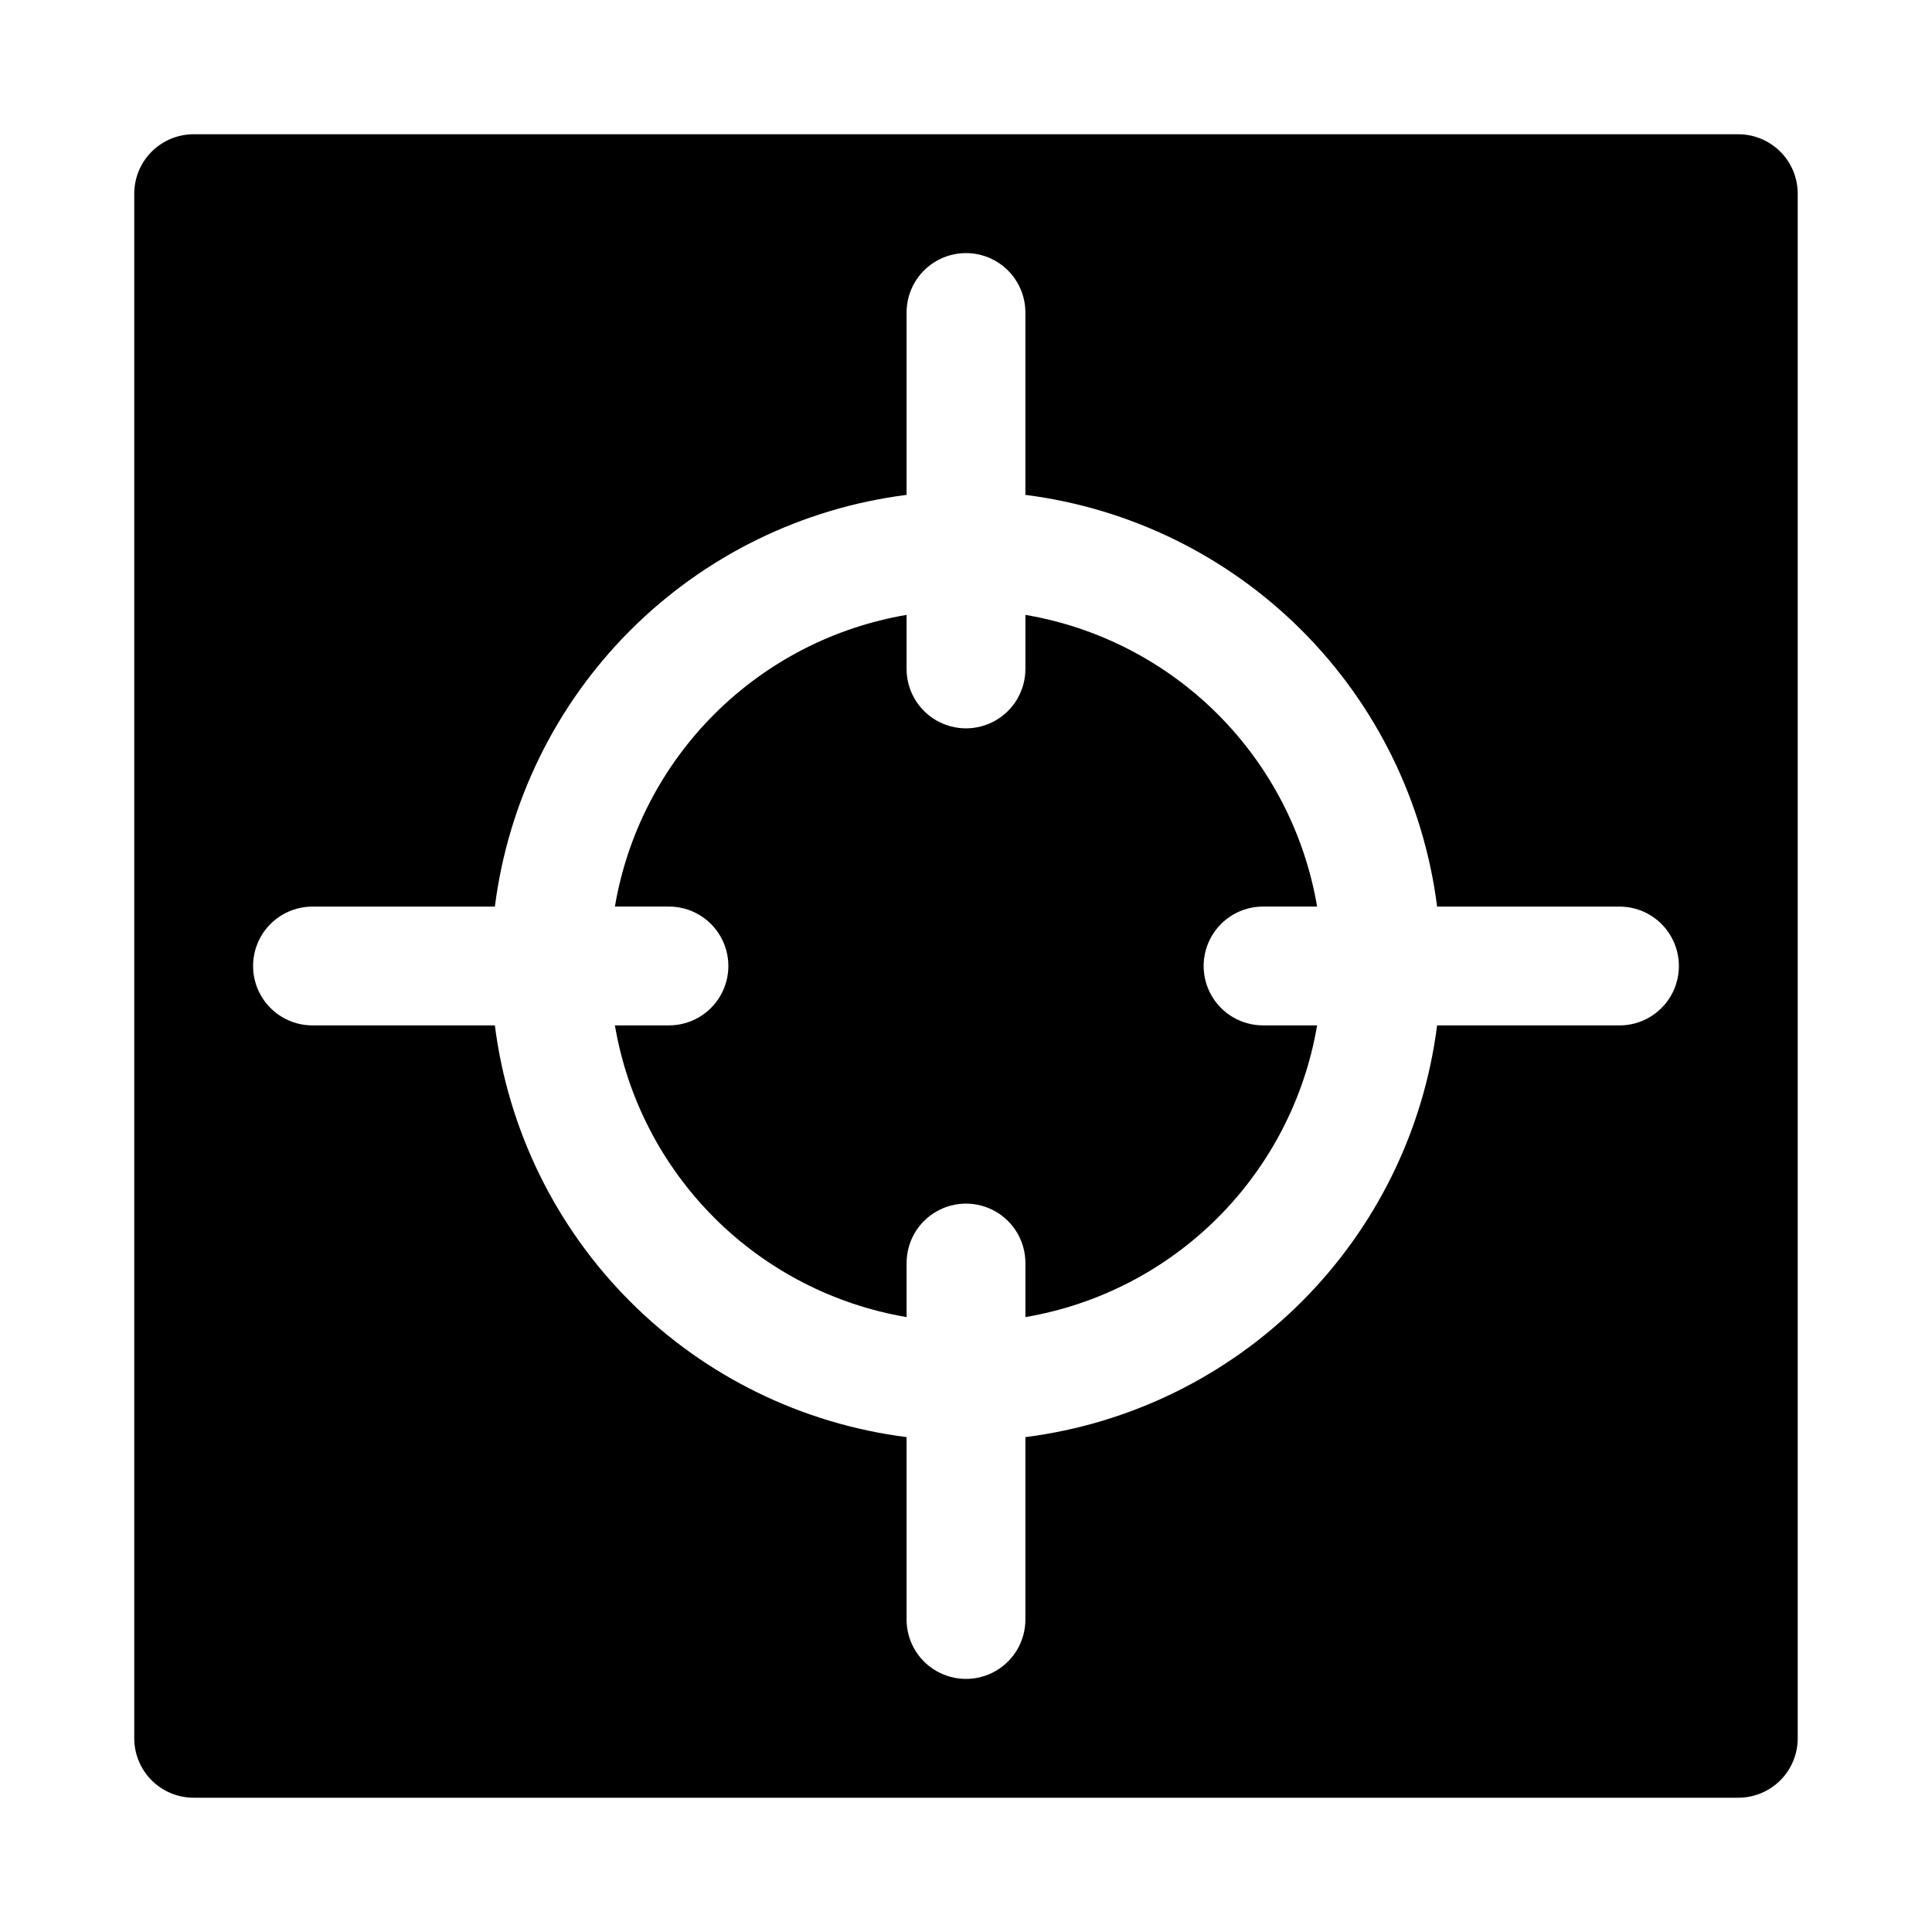 <?xml version="1.0" encoding="UTF-8"?>
<!-- Uploaded to: SVG Repo, www.svgrepo.com, Generator: SVG Repo Mixer Tools -->
<svg fill="#000000" width="800px" height="800px" version="1.1" viewBox="144 144 512 512" xmlns="http://www.w3.org/2000/svg">
 <g>
  <path d="m478.72 384.25h14.328c-3.281-19.309-12.484-37.121-26.332-50.969-13.852-13.852-31.664-23.051-50.973-26.332v14.324c0 5.625-3 10.824-7.871 13.637s-10.875 2.812-15.746 0-7.871-8.012-7.871-13.637v-14.328 0.004c-19.309 3.281-37.121 12.48-50.969 26.332-13.852 13.848-23.051 31.66-26.332 50.969h14.324c5.625 0 10.824 3 13.637 7.871s2.812 10.875 0 15.746-8.012 7.871-13.637 7.871h-14.328 0.004c3.281 19.309 12.48 37.121 26.332 50.973 13.848 13.848 31.66 23.051 50.969 26.332v-14.328c0-5.625 3-10.824 7.871-13.633 4.871-2.812 10.875-2.812 15.746 0 4.871 2.809 7.871 8.008 7.871 13.633v14.328c19.309-3.281 37.121-12.484 50.973-26.332 13.848-13.852 23.051-31.664 26.332-50.973h-14.328c-5.625 0-10.824-3-13.633-7.871-2.812-4.871-2.812-10.875 0-15.746 2.809-4.871 8.008-7.871 13.633-7.871z"/>
  <path d="m604.67 179.58h-409.35c-4.176 0-8.18 1.66-11.133 4.609-2.949 2.953-4.609 6.957-4.609 11.133v409.35c0 4.176 1.66 8.18 4.609 11.133 2.953 2.953 6.957 4.609 11.133 4.609h409.35c4.176 0 8.18-1.656 11.133-4.609 2.953-2.953 4.609-6.957 4.609-11.133v-409.35c0-4.176-1.656-8.18-4.609-11.133-2.953-2.949-6.957-4.609-11.133-4.609zm-188.93 345.27v48.336c0 5.625-3 10.82-7.871 13.633s-10.875 2.812-15.746 0-7.871-8.008-7.871-13.633v-48.336c-27.711-3.512-53.465-16.137-73.215-35.891-19.75-19.75-32.375-45.504-35.891-73.215h-48.336c-5.625 0-10.82-3-13.633-7.871s-2.812-10.875 0-15.746 8.008-7.871 13.633-7.871h48.336c3.516-27.711 16.141-53.465 35.891-73.215s45.504-32.375 73.215-35.891v-48.336c0-5.625 3-10.82 7.871-13.633s10.875-2.812 15.746 0 7.871 8.008 7.871 13.633v48.336c27.711 3.516 53.465 16.141 73.215 35.891 19.754 19.75 32.379 45.504 35.891 73.215h48.336c5.625 0 10.82 3 13.633 7.871s2.812 10.875 0 15.746-8.008 7.871-13.633 7.871h-48.336c-3.512 27.711-16.137 53.465-35.891 73.215-19.75 19.754-45.504 32.379-73.215 35.891z"/>
 </g>
</svg>